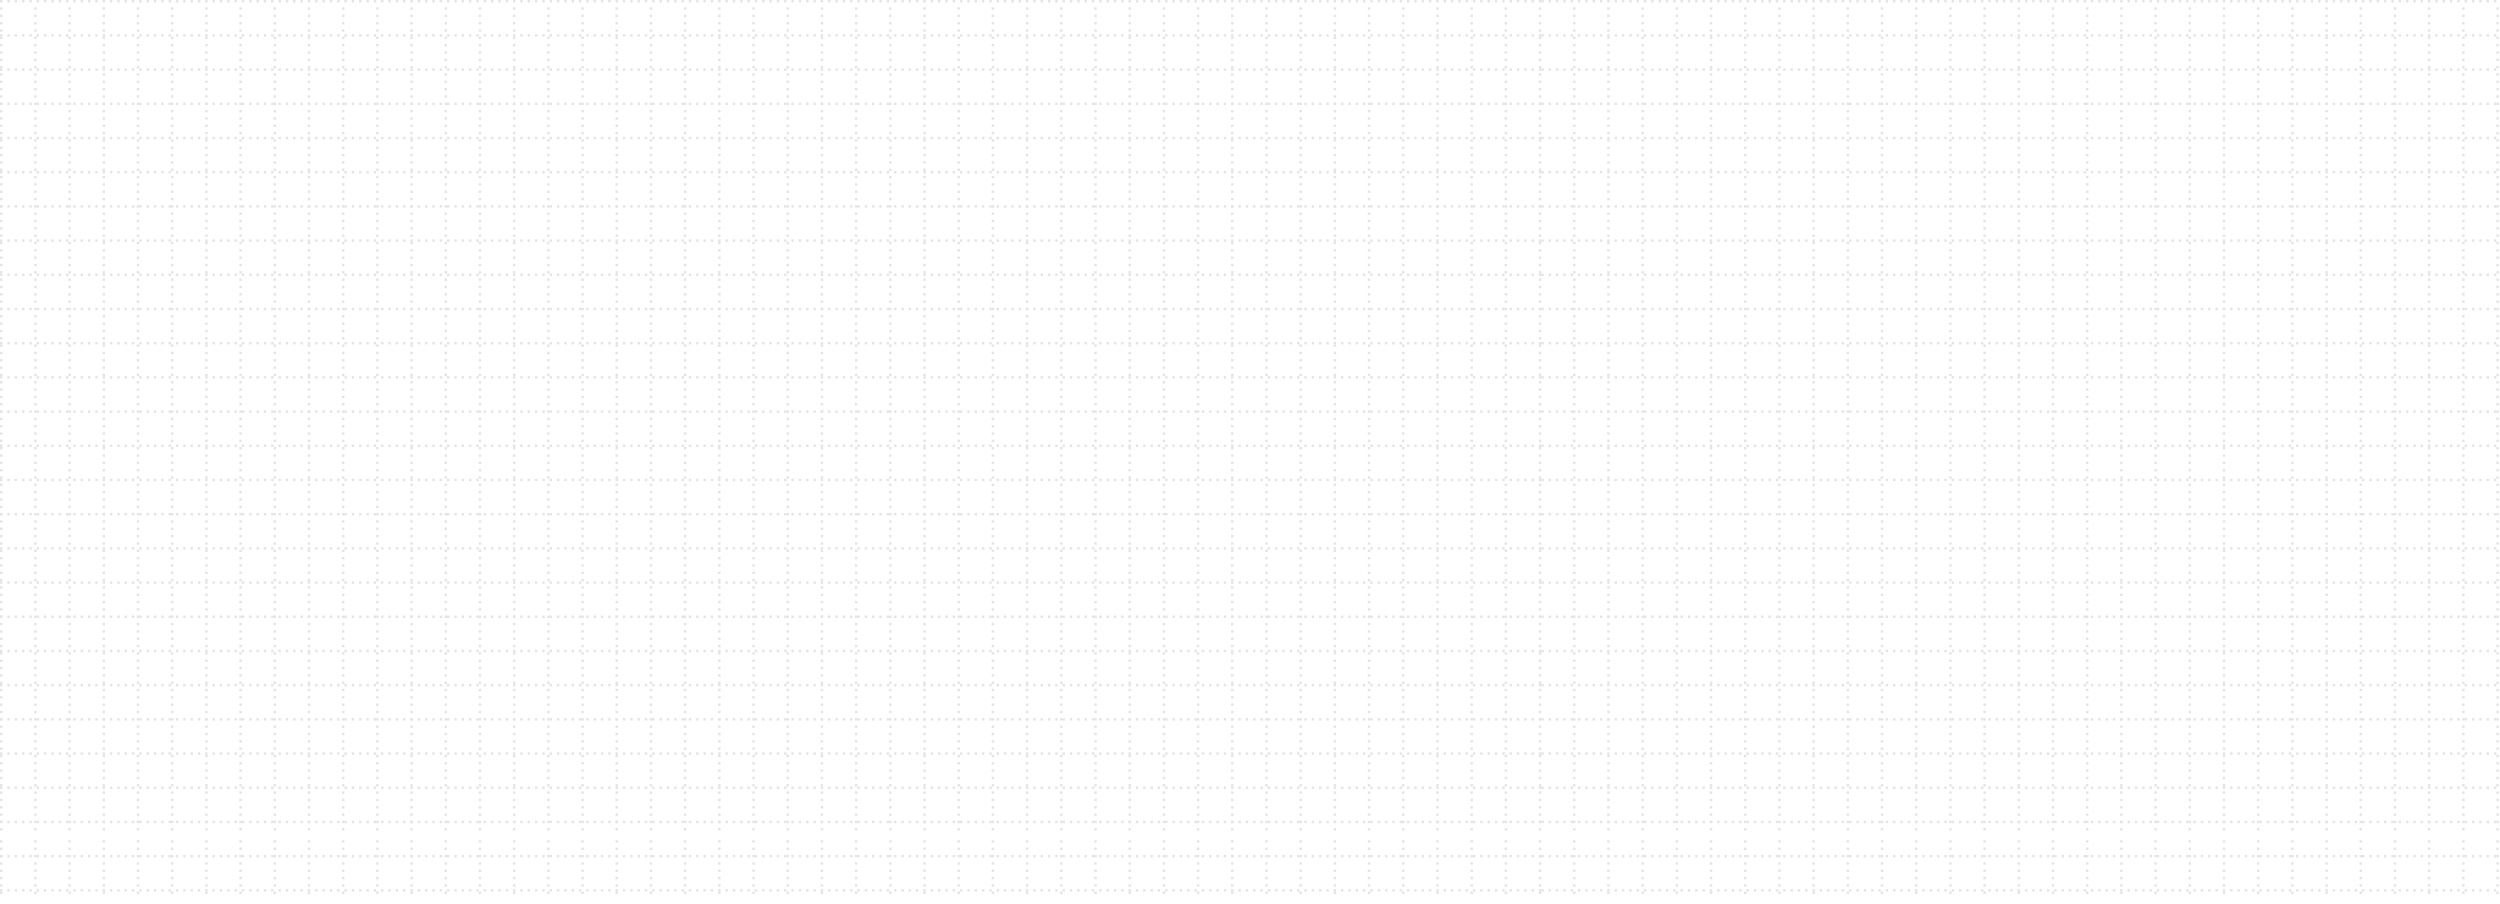 <svg xmlns="http://www.w3.org/2000/svg" xmlns:xlink="http://www.w3.org/1999/xlink" width="1023.5" height="370" viewBox="0 0 1023.5 370">
  <defs>
    <clipPath id="clip-path">
      <rect width="1023.5" height="370" fill="none"/>
    </clipPath>
    <clipPath id="clip-path-2">
      <rect width="1023.5" height="367.017" fill="none"/>
    </clipPath>
  </defs>
  <g id="Grupo_4256" data-name="Grupo 4256" transform="translate(-314.793 -225)">
    <g id="Repetição_de_grade_4" data-name="Repetição de grade 4" transform="translate(314.793 225)" clip-path="url(#clip-path)">
      <g transform="translate(-318.5 -205)">
        <line id="Linha_11" data-name="Linha 11" x2="631" transform="translate(318.5 205.5)" fill="none" stroke="#e4e4e4" stroke-width="1" stroke-dasharray="1 2"/>
      </g>
      <g transform="translate(312.5 -205)">
        <line id="Linha_11-2" data-name="Linha 11" x2="631" transform="translate(318.5 205.5)" fill="none" stroke="#e4e4e4" stroke-width="1" stroke-dasharray="1 2"/>
      </g>
      <g transform="translate(-318.5 -191)">
        <line id="Linha_11-3" data-name="Linha 11" x2="631" transform="translate(318.5 205.5)" fill="none" stroke="#e4e4e4" stroke-width="1" stroke-dasharray="1 2"/>
      </g>
      <g transform="translate(312.5 -191)">
        <line id="Linha_11-4" data-name="Linha 11" x2="631" transform="translate(318.5 205.5)" fill="none" stroke="#e4e4e4" stroke-width="1" stroke-dasharray="1 2"/>
      </g>
      <g transform="translate(-318.5 -177)">
        <line id="Linha_11-5" data-name="Linha 11" x2="631" transform="translate(318.5 205.5)" fill="none" stroke="#e4e4e4" stroke-width="1" stroke-dasharray="1 2"/>
      </g>
      <g transform="translate(312.5 -177)">
        <line id="Linha_11-6" data-name="Linha 11" x2="631" transform="translate(318.5 205.5)" fill="none" stroke="#e4e4e4" stroke-width="1" stroke-dasharray="1 2"/>
      </g>
      <g transform="translate(-318.5 -163)">
        <line id="Linha_11-7" data-name="Linha 11" x2="631" transform="translate(318.5 205.5)" fill="none" stroke="#e4e4e4" stroke-width="1" stroke-dasharray="1 2"/>
      </g>
      <g transform="translate(312.5 -163)">
        <line id="Linha_11-8" data-name="Linha 11" x2="631" transform="translate(318.5 205.5)" fill="none" stroke="#e4e4e4" stroke-width="1" stroke-dasharray="1 2"/>
      </g>
      <g transform="translate(-318.5 -149)">
        <line id="Linha_11-9" data-name="Linha 11" x2="631" transform="translate(318.5 205.5)" fill="none" stroke="#e4e4e4" stroke-width="1" stroke-dasharray="1 2"/>
      </g>
      <g transform="translate(312.5 -149)">
        <line id="Linha_11-10" data-name="Linha 11" x2="631" transform="translate(318.5 205.5)" fill="none" stroke="#e4e4e4" stroke-width="1" stroke-dasharray="1 2"/>
      </g>
      <g transform="translate(-318.5 -135)">
        <line id="Linha_11-11" data-name="Linha 11" x2="631" transform="translate(318.5 205.5)" fill="none" stroke="#e4e4e4" stroke-width="1" stroke-dasharray="1 2"/>
      </g>
      <g transform="translate(312.5 -135)">
        <line id="Linha_11-12" data-name="Linha 11" x2="631" transform="translate(318.5 205.5)" fill="none" stroke="#e4e4e4" stroke-width="1" stroke-dasharray="1 2"/>
      </g>
      <g transform="translate(-318.5 -121)">
        <line id="Linha_11-13" data-name="Linha 11" x2="631" transform="translate(318.5 205.5)" fill="none" stroke="#e4e4e4" stroke-width="1" stroke-dasharray="1 2"/>
      </g>
      <g transform="translate(312.5 -121)">
        <line id="Linha_11-14" data-name="Linha 11" x2="631" transform="translate(318.5 205.5)" fill="none" stroke="#e4e4e4" stroke-width="1" stroke-dasharray="1 2"/>
      </g>
      <g transform="translate(-318.5 -107)">
        <line id="Linha_11-15" data-name="Linha 11" x2="631" transform="translate(318.5 205.5)" fill="none" stroke="#e4e4e4" stroke-width="1" stroke-dasharray="1 2"/>
      </g>
      <g transform="translate(312.5 -107)">
        <line id="Linha_11-16" data-name="Linha 11" x2="631" transform="translate(318.5 205.5)" fill="none" stroke="#e4e4e4" stroke-width="1" stroke-dasharray="1 2"/>
      </g>
      <g transform="translate(-318.5 -93)">
        <line id="Linha_11-17" data-name="Linha 11" x2="631" transform="translate(318.5 205.5)" fill="none" stroke="#e4e4e4" stroke-width="1" stroke-dasharray="1 2"/>
      </g>
      <g transform="translate(312.5 -93)">
        <line id="Linha_11-18" data-name="Linha 11" x2="631" transform="translate(318.5 205.5)" fill="none" stroke="#e4e4e4" stroke-width="1" stroke-dasharray="1 2"/>
      </g>
      <g transform="translate(-318.5 -79)">
        <line id="Linha_11-19" data-name="Linha 11" x2="631" transform="translate(318.5 205.5)" fill="none" stroke="#e4e4e4" stroke-width="1" stroke-dasharray="1 2"/>
      </g>
      <g transform="translate(312.5 -79)">
        <line id="Linha_11-20" data-name="Linha 11" x2="631" transform="translate(318.5 205.5)" fill="none" stroke="#e4e4e4" stroke-width="1" stroke-dasharray="1 2"/>
      </g>
      <g transform="translate(-318.5 -65)">
        <line id="Linha_11-21" data-name="Linha 11" x2="631" transform="translate(318.5 205.5)" fill="none" stroke="#e4e4e4" stroke-width="1" stroke-dasharray="1 2"/>
      </g>
      <g transform="translate(312.5 -65)">
        <line id="Linha_11-22" data-name="Linha 11" x2="631" transform="translate(318.5 205.5)" fill="none" stroke="#e4e4e4" stroke-width="1" stroke-dasharray="1 2"/>
      </g>
      <g transform="translate(-318.5 -51)">
        <line id="Linha_11-23" data-name="Linha 11" x2="631" transform="translate(318.5 205.5)" fill="none" stroke="#e4e4e4" stroke-width="1" stroke-dasharray="1 2"/>
      </g>
      <g transform="translate(312.5 -51)">
        <line id="Linha_11-24" data-name="Linha 11" x2="631" transform="translate(318.5 205.5)" fill="none" stroke="#e4e4e4" stroke-width="1" stroke-dasharray="1 2"/>
      </g>
      <g transform="translate(-318.5 -37)">
        <line id="Linha_11-25" data-name="Linha 11" x2="631" transform="translate(318.5 205.5)" fill="none" stroke="#e4e4e4" stroke-width="1" stroke-dasharray="1 2"/>
      </g>
      <g transform="translate(312.5 -37)">
        <line id="Linha_11-26" data-name="Linha 11" x2="631" transform="translate(318.5 205.5)" fill="none" stroke="#e4e4e4" stroke-width="1" stroke-dasharray="1 2"/>
      </g>
      <g transform="translate(-318.5 -23)">
        <line id="Linha_11-27" data-name="Linha 11" x2="631" transform="translate(318.5 205.5)" fill="none" stroke="#e4e4e4" stroke-width="1" stroke-dasharray="1 2"/>
      </g>
      <g transform="translate(312.5 -23)">
        <line id="Linha_11-28" data-name="Linha 11" x2="631" transform="translate(318.5 205.5)" fill="none" stroke="#e4e4e4" stroke-width="1" stroke-dasharray="1 2"/>
      </g>
      <g transform="translate(-318.5 -9)">
        <line id="Linha_11-29" data-name="Linha 11" x2="631" transform="translate(318.5 205.5)" fill="none" stroke="#e4e4e4" stroke-width="1" stroke-dasharray="1 2"/>
      </g>
      <g transform="translate(312.5 -9)">
        <line id="Linha_11-30" data-name="Linha 11" x2="631" transform="translate(318.5 205.5)" fill="none" stroke="#e4e4e4" stroke-width="1" stroke-dasharray="1 2"/>
      </g>
      <g transform="translate(-318.5 5)">
        <line id="Linha_11-31" data-name="Linha 11" x2="631" transform="translate(318.5 205.5)" fill="none" stroke="#e4e4e4" stroke-width="1" stroke-dasharray="1 2"/>
      </g>
      <g transform="translate(312.5 5)">
        <line id="Linha_11-32" data-name="Linha 11" x2="631" transform="translate(318.5 205.5)" fill="none" stroke="#e4e4e4" stroke-width="1" stroke-dasharray="1 2"/>
      </g>
      <g transform="translate(-318.5 19)">
        <line id="Linha_11-33" data-name="Linha 11" x2="631" transform="translate(318.5 205.5)" fill="none" stroke="#e4e4e4" stroke-width="1" stroke-dasharray="1 2"/>
      </g>
      <g transform="translate(312.5 19)">
        <line id="Linha_11-34" data-name="Linha 11" x2="631" transform="translate(318.5 205.5)" fill="none" stroke="#e4e4e4" stroke-width="1" stroke-dasharray="1 2"/>
      </g>
      <g transform="translate(-318.5 33)">
        <line id="Linha_11-35" data-name="Linha 11" x2="631" transform="translate(318.5 205.5)" fill="none" stroke="#e4e4e4" stroke-width="1" stroke-dasharray="1 2"/>
      </g>
      <g transform="translate(312.5 33)">
        <line id="Linha_11-36" data-name="Linha 11" x2="631" transform="translate(318.5 205.5)" fill="none" stroke="#e4e4e4" stroke-width="1" stroke-dasharray="1 2"/>
      </g>
      <g transform="translate(-318.5 47)">
        <line id="Linha_11-37" data-name="Linha 11" x2="631" transform="translate(318.5 205.5)" fill="none" stroke="#e4e4e4" stroke-width="1" stroke-dasharray="1 2"/>
      </g>
      <g transform="translate(312.5 47)">
        <line id="Linha_11-38" data-name="Linha 11" x2="631" transform="translate(318.5 205.5)" fill="none" stroke="#e4e4e4" stroke-width="1" stroke-dasharray="1 2"/>
      </g>
      <g transform="translate(-318.5 61)">
        <line id="Linha_11-39" data-name="Linha 11" x2="631" transform="translate(318.5 205.5)" fill="none" stroke="#e4e4e4" stroke-width="1" stroke-dasharray="1 2"/>
      </g>
      <g transform="translate(312.5 61)">
        <line id="Linha_11-40" data-name="Linha 11" x2="631" transform="translate(318.5 205.5)" fill="none" stroke="#e4e4e4" stroke-width="1" stroke-dasharray="1 2"/>
      </g>
      <g transform="translate(-318.5 75)">
        <line id="Linha_11-41" data-name="Linha 11" x2="631" transform="translate(318.5 205.5)" fill="none" stroke="#e4e4e4" stroke-width="1" stroke-dasharray="1 2"/>
      </g>
      <g transform="translate(312.5 75)">
        <line id="Linha_11-42" data-name="Linha 11" x2="631" transform="translate(318.5 205.5)" fill="none" stroke="#e4e4e4" stroke-width="1" stroke-dasharray="1 2"/>
      </g>
      <g transform="translate(-318.5 89)">
        <line id="Linha_11-43" data-name="Linha 11" x2="631" transform="translate(318.5 205.5)" fill="none" stroke="#e4e4e4" stroke-width="1" stroke-dasharray="1 2"/>
      </g>
      <g transform="translate(312.5 89)">
        <line id="Linha_11-44" data-name="Linha 11" x2="631" transform="translate(318.5 205.5)" fill="none" stroke="#e4e4e4" stroke-width="1" stroke-dasharray="1 2"/>
      </g>
      <g transform="translate(-318.5 103)">
        <line id="Linha_11-45" data-name="Linha 11" x2="631" transform="translate(318.5 205.5)" fill="none" stroke="#e4e4e4" stroke-width="1" stroke-dasharray="1 2"/>
      </g>
      <g transform="translate(312.5 103)">
        <line id="Linha_11-46" data-name="Linha 11" x2="631" transform="translate(318.5 205.5)" fill="none" stroke="#e4e4e4" stroke-width="1" stroke-dasharray="1 2"/>
      </g>
      <g transform="translate(-318.5 117)">
        <line id="Linha_11-47" data-name="Linha 11" x2="631" transform="translate(318.5 205.5)" fill="none" stroke="#e4e4e4" stroke-width="1" stroke-dasharray="1 2"/>
      </g>
      <g transform="translate(312.5 117)">
        <line id="Linha_11-48" data-name="Linha 11" x2="631" transform="translate(318.5 205.5)" fill="none" stroke="#e4e4e4" stroke-width="1" stroke-dasharray="1 2"/>
      </g>
      <g transform="translate(-318.5 131)">
        <line id="Linha_11-49" data-name="Linha 11" x2="631" transform="translate(318.5 205.5)" fill="none" stroke="#e4e4e4" stroke-width="1" stroke-dasharray="1 2"/>
      </g>
      <g transform="translate(312.5 131)">
        <line id="Linha_11-50" data-name="Linha 11" x2="631" transform="translate(318.5 205.5)" fill="none" stroke="#e4e4e4" stroke-width="1" stroke-dasharray="1 2"/>
      </g>
      <g transform="translate(-318.5 145)">
        <line id="Linha_11-51" data-name="Linha 11" x2="631" transform="translate(318.5 205.5)" fill="none" stroke="#e4e4e4" stroke-width="1" stroke-dasharray="1 2"/>
      </g>
      <g transform="translate(312.5 145)">
        <line id="Linha_11-52" data-name="Linha 11" x2="631" transform="translate(318.5 205.5)" fill="none" stroke="#e4e4e4" stroke-width="1" stroke-dasharray="1 2"/>
      </g>
      <g transform="translate(-318.5 159)">
        <line id="Linha_11-53" data-name="Linha 11" x2="631" transform="translate(318.5 205.5)" fill="none" stroke="#e4e4e4" stroke-width="1" stroke-dasharray="1 2"/>
      </g>
      <g transform="translate(312.5 159)">
        <line id="Linha_11-54" data-name="Linha 11" x2="631" transform="translate(318.5 205.5)" fill="none" stroke="#e4e4e4" stroke-width="1" stroke-dasharray="1 2"/>
      </g>
    </g>
    <g id="Repetição_de_grade_3" data-name="Repetição de grade 3" transform="translate(314.793 226)" clip-path="url(#clip-path-2)">
      <g transform="translate(-306 -231.5)">
        <line id="Linha_8" data-name="Linha 8" y2="355" transform="translate(306.5 215.5)" fill="none" stroke="#e4e4e4" stroke-width="1" stroke-dasharray="1 2"/>
      </g>
      <g transform="translate(-292 -231.5)">
        <line id="Linha_8-2" data-name="Linha 8" y2="355" transform="translate(306.5 215.5)" fill="none" stroke="#e4e4e4" stroke-width="1" stroke-dasharray="1 2"/>
      </g>
      <g transform="translate(-278 -231.5)">
        <line id="Linha_8-3" data-name="Linha 8" y2="355" transform="translate(306.5 215.5)" fill="none" stroke="#e4e4e4" stroke-width="1" stroke-dasharray="1 2"/>
      </g>
      <g transform="translate(-264 -231.5)">
        <line id="Linha_8-4" data-name="Linha 8" y2="355" transform="translate(306.5 215.5)" fill="none" stroke="#e4e4e4" stroke-width="1" stroke-dasharray="1 2"/>
      </g>
      <g transform="translate(-250 -231.5)">
        <line id="Linha_8-5" data-name="Linha 8" y2="355" transform="translate(306.5 215.5)" fill="none" stroke="#e4e4e4" stroke-width="1" stroke-dasharray="1 2"/>
      </g>
      <g transform="translate(-236 -231.5)">
        <line id="Linha_8-6" data-name="Linha 8" y2="355" transform="translate(306.5 215.5)" fill="none" stroke="#e4e4e4" stroke-width="1" stroke-dasharray="1 2"/>
      </g>
      <g transform="translate(-222 -231.5)">
        <line id="Linha_8-7" data-name="Linha 8" y2="355" transform="translate(306.5 215.5)" fill="none" stroke="#e4e4e4" stroke-width="1" stroke-dasharray="1 2"/>
      </g>
      <g transform="translate(-208 -231.5)">
        <line id="Linha_8-8" data-name="Linha 8" y2="355" transform="translate(306.5 215.5)" fill="none" stroke="#e4e4e4" stroke-width="1" stroke-dasharray="1 2"/>
      </g>
      <g transform="translate(-194 -231.5)">
        <line id="Linha_8-9" data-name="Linha 8" y2="355" transform="translate(306.5 215.5)" fill="none" stroke="#e4e4e4" stroke-width="1" stroke-dasharray="1 2"/>
      </g>
      <g transform="translate(-180 -231.5)">
        <line id="Linha_8-10" data-name="Linha 8" y2="355" transform="translate(306.5 215.5)" fill="none" stroke="#e4e4e4" stroke-width="1" stroke-dasharray="1 2"/>
      </g>
      <g transform="translate(-166 -231.5)">
        <line id="Linha_8-11" data-name="Linha 8" y2="355" transform="translate(306.5 215.5)" fill="none" stroke="#e4e4e4" stroke-width="1" stroke-dasharray="1 2"/>
      </g>
      <g transform="translate(-152 -231.5)">
        <line id="Linha_8-12" data-name="Linha 8" y2="355" transform="translate(306.5 215.5)" fill="none" stroke="#e4e4e4" stroke-width="1" stroke-dasharray="1 2"/>
      </g>
      <g transform="translate(-138 -231.5)">
        <line id="Linha_8-13" data-name="Linha 8" y2="355" transform="translate(306.5 215.5)" fill="none" stroke="#e4e4e4" stroke-width="1" stroke-dasharray="1 2"/>
      </g>
      <g transform="translate(-124 -231.5)">
        <line id="Linha_8-14" data-name="Linha 8" y2="355" transform="translate(306.5 215.5)" fill="none" stroke="#e4e4e4" stroke-width="1" stroke-dasharray="1 2"/>
      </g>
      <g transform="translate(-110 -231.5)">
        <line id="Linha_8-15" data-name="Linha 8" y2="355" transform="translate(306.5 215.5)" fill="none" stroke="#e4e4e4" stroke-width="1" stroke-dasharray="1 2"/>
      </g>
      <g transform="translate(-96 -231.5)">
        <line id="Linha_8-16" data-name="Linha 8" y2="355" transform="translate(306.5 215.5)" fill="none" stroke="#e4e4e4" stroke-width="1" stroke-dasharray="1 2"/>
      </g>
      <g transform="translate(-82 -231.5)">
        <line id="Linha_8-17" data-name="Linha 8" y2="355" transform="translate(306.5 215.5)" fill="none" stroke="#e4e4e4" stroke-width="1" stroke-dasharray="1 2"/>
      </g>
      <g transform="translate(-68 -231.5)">
        <line id="Linha_8-18" data-name="Linha 8" y2="355" transform="translate(306.5 215.5)" fill="none" stroke="#e4e4e4" stroke-width="1" stroke-dasharray="1 2"/>
      </g>
      <g transform="translate(-54 -231.5)">
        <line id="Linha_8-19" data-name="Linha 8" y2="355" transform="translate(306.5 215.5)" fill="none" stroke="#e4e4e4" stroke-width="1" stroke-dasharray="1 2"/>
      </g>
      <g transform="translate(-40 -231.5)">
        <line id="Linha_8-20" data-name="Linha 8" y2="355" transform="translate(306.5 215.5)" fill="none" stroke="#e4e4e4" stroke-width="1" stroke-dasharray="1 2"/>
      </g>
      <g transform="translate(-26 -231.5)">
        <line id="Linha_8-21" data-name="Linha 8" y2="355" transform="translate(306.5 215.5)" fill="none" stroke="#e4e4e4" stroke-width="1" stroke-dasharray="1 2"/>
      </g>
      <g transform="translate(-12 -231.5)">
        <line id="Linha_8-22" data-name="Linha 8" y2="355" transform="translate(306.5 215.5)" fill="none" stroke="#e4e4e4" stroke-width="1" stroke-dasharray="1 2"/>
      </g>
      <g transform="translate(2 -231.5)">
        <line id="Linha_8-23" data-name="Linha 8" y2="355" transform="translate(306.5 215.5)" fill="none" stroke="#e4e4e4" stroke-width="1" stroke-dasharray="1 2"/>
      </g>
      <g transform="translate(16 -231.5)">
        <line id="Linha_8-24" data-name="Linha 8" y2="355" transform="translate(306.5 215.5)" fill="none" stroke="#e4e4e4" stroke-width="1" stroke-dasharray="1 2"/>
      </g>
      <g transform="translate(30 -231.5)">
        <line id="Linha_8-25" data-name="Linha 8" y2="355" transform="translate(306.5 215.5)" fill="none" stroke="#e4e4e4" stroke-width="1" stroke-dasharray="1 2"/>
      </g>
      <g transform="translate(44 -231.5)">
        <line id="Linha_8-26" data-name="Linha 8" y2="355" transform="translate(306.5 215.5)" fill="none" stroke="#e4e4e4" stroke-width="1" stroke-dasharray="1 2"/>
      </g>
      <g transform="translate(58 -231.5)">
        <line id="Linha_8-27" data-name="Linha 8" y2="355" transform="translate(306.5 215.5)" fill="none" stroke="#e4e4e4" stroke-width="1" stroke-dasharray="1 2"/>
      </g>
      <g transform="translate(72 -231.5)">
        <line id="Linha_8-28" data-name="Linha 8" y2="355" transform="translate(306.5 215.5)" fill="none" stroke="#e4e4e4" stroke-width="1" stroke-dasharray="1 2"/>
      </g>
      <g transform="translate(86 -231.5)">
        <line id="Linha_8-29" data-name="Linha 8" y2="355" transform="translate(306.5 215.5)" fill="none" stroke="#e4e4e4" stroke-width="1" stroke-dasharray="1 2"/>
      </g>
      <g transform="translate(100 -231.5)">
        <line id="Linha_8-30" data-name="Linha 8" y2="355" transform="translate(306.5 215.5)" fill="none" stroke="#e4e4e4" stroke-width="1" stroke-dasharray="1 2"/>
      </g>
      <g transform="translate(114 -231.5)">
        <line id="Linha_8-31" data-name="Linha 8" y2="355" transform="translate(306.5 215.5)" fill="none" stroke="#e4e4e4" stroke-width="1" stroke-dasharray="1 2"/>
      </g>
      <g transform="translate(128 -231.5)">
        <line id="Linha_8-32" data-name="Linha 8" y2="355" transform="translate(306.5 215.5)" fill="none" stroke="#e4e4e4" stroke-width="1" stroke-dasharray="1 2"/>
      </g>
      <g transform="translate(142 -231.5)">
        <line id="Linha_8-33" data-name="Linha 8" y2="355" transform="translate(306.5 215.5)" fill="none" stroke="#e4e4e4" stroke-width="1" stroke-dasharray="1 2"/>
      </g>
      <g transform="translate(156 -231.5)">
        <line id="Linha_8-34" data-name="Linha 8" y2="355" transform="translate(306.5 215.5)" fill="none" stroke="#e4e4e4" stroke-width="1" stroke-dasharray="1 2"/>
      </g>
      <g transform="translate(170 -231.5)">
        <line id="Linha_8-35" data-name="Linha 8" y2="355" transform="translate(306.5 215.5)" fill="none" stroke="#e4e4e4" stroke-width="1" stroke-dasharray="1 2"/>
      </g>
      <g transform="translate(184 -231.5)">
        <line id="Linha_8-36" data-name="Linha 8" y2="355" transform="translate(306.5 215.5)" fill="none" stroke="#e4e4e4" stroke-width="1" stroke-dasharray="1 2"/>
      </g>
      <g transform="translate(198 -231.5)">
        <line id="Linha_8-37" data-name="Linha 8" y2="355" transform="translate(306.5 215.5)" fill="none" stroke="#e4e4e4" stroke-width="1" stroke-dasharray="1 2"/>
      </g>
      <g transform="translate(212 -231.5)">
        <line id="Linha_8-38" data-name="Linha 8" y2="355" transform="translate(306.5 215.5)" fill="none" stroke="#e4e4e4" stroke-width="1" stroke-dasharray="1 2"/>
      </g>
      <g transform="translate(226 -231.5)">
        <line id="Linha_8-39" data-name="Linha 8" y2="355" transform="translate(306.5 215.5)" fill="none" stroke="#e4e4e4" stroke-width="1" stroke-dasharray="1 2"/>
      </g>
      <g transform="translate(240 -231.5)">
        <line id="Linha_8-40" data-name="Linha 8" y2="355" transform="translate(306.5 215.5)" fill="none" stroke="#e4e4e4" stroke-width="1" stroke-dasharray="1 2"/>
      </g>
      <g transform="translate(254 -231.5)">
        <line id="Linha_8-41" data-name="Linha 8" y2="355" transform="translate(306.5 215.5)" fill="none" stroke="#e4e4e4" stroke-width="1" stroke-dasharray="1 2"/>
      </g>
      <g transform="translate(268 -231.5)">
        <line id="Linha_8-42" data-name="Linha 8" y2="355" transform="translate(306.5 215.5)" fill="none" stroke="#e4e4e4" stroke-width="1" stroke-dasharray="1 2"/>
      </g>
      <g transform="translate(282 -231.5)">
        <line id="Linha_8-43" data-name="Linha 8" y2="355" transform="translate(306.5 215.5)" fill="none" stroke="#e4e4e4" stroke-width="1" stroke-dasharray="1 2"/>
      </g>
      <g transform="translate(296 -231.5)">
        <line id="Linha_8-44" data-name="Linha 8" y2="355" transform="translate(306.5 215.5)" fill="none" stroke="#e4e4e4" stroke-width="1" stroke-dasharray="1 2"/>
      </g>
      <g transform="translate(310 -231.5)">
        <line id="Linha_8-45" data-name="Linha 8" y2="355" transform="translate(306.5 215.5)" fill="none" stroke="#e4e4e4" stroke-width="1" stroke-dasharray="1 2"/>
      </g>
      <g transform="translate(324 -231.5)">
        <line id="Linha_8-46" data-name="Linha 8" y2="355" transform="translate(306.5 215.5)" fill="none" stroke="#e4e4e4" stroke-width="1" stroke-dasharray="1 2"/>
      </g>
      <g transform="translate(338 -231.5)">
        <line id="Linha_8-47" data-name="Linha 8" y2="355" transform="translate(306.5 215.5)" fill="none" stroke="#e4e4e4" stroke-width="1" stroke-dasharray="1 2"/>
      </g>
      <g transform="translate(352 -231.5)">
        <line id="Linha_8-48" data-name="Linha 8" y2="355" transform="translate(306.5 215.5)" fill="none" stroke="#e4e4e4" stroke-width="1" stroke-dasharray="1 2"/>
      </g>
      <g transform="translate(366 -231.5)">
        <line id="Linha_8-49" data-name="Linha 8" y2="355" transform="translate(306.5 215.5)" fill="none" stroke="#e4e4e4" stroke-width="1" stroke-dasharray="1 2"/>
      </g>
      <g transform="translate(380 -231.5)">
        <line id="Linha_8-50" data-name="Linha 8" y2="355" transform="translate(306.5 215.5)" fill="none" stroke="#e4e4e4" stroke-width="1" stroke-dasharray="1 2"/>
      </g>
      <g transform="translate(394 -231.5)">
        <line id="Linha_8-51" data-name="Linha 8" y2="355" transform="translate(306.5 215.5)" fill="none" stroke="#e4e4e4" stroke-width="1" stroke-dasharray="1 2"/>
      </g>
      <g transform="translate(408 -231.5)">
        <line id="Linha_8-52" data-name="Linha 8" y2="355" transform="translate(306.5 215.5)" fill="none" stroke="#e4e4e4" stroke-width="1" stroke-dasharray="1 2"/>
      </g>
      <g transform="translate(422 -231.5)">
        <line id="Linha_8-53" data-name="Linha 8" y2="355" transform="translate(306.5 215.5)" fill="none" stroke="#e4e4e4" stroke-width="1" stroke-dasharray="1 2"/>
      </g>
      <g transform="translate(436 -231.5)">
        <line id="Linha_8-54" data-name="Linha 8" y2="355" transform="translate(306.5 215.5)" fill="none" stroke="#e4e4e4" stroke-width="1" stroke-dasharray="1 2"/>
      </g>
      <g transform="translate(450 -231.5)">
        <line id="Linha_8-55" data-name="Linha 8" y2="355" transform="translate(306.5 215.5)" fill="none" stroke="#e4e4e4" stroke-width="1" stroke-dasharray="1 2"/>
      </g>
      <g transform="translate(464 -231.5)">
        <line id="Linha_8-56" data-name="Linha 8" y2="355" transform="translate(306.5 215.5)" fill="none" stroke="#e4e4e4" stroke-width="1" stroke-dasharray="1 2"/>
      </g>
      <g transform="translate(478 -231.5)">
        <line id="Linha_8-57" data-name="Linha 8" y2="355" transform="translate(306.5 215.5)" fill="none" stroke="#e4e4e4" stroke-width="1" stroke-dasharray="1 2"/>
      </g>
      <g transform="translate(492 -231.5)">
        <line id="Linha_8-58" data-name="Linha 8" y2="355" transform="translate(306.5 215.5)" fill="none" stroke="#e4e4e4" stroke-width="1" stroke-dasharray="1 2"/>
      </g>
      <g transform="translate(506 -231.5)">
        <line id="Linha_8-59" data-name="Linha 8" y2="355" transform="translate(306.5 215.5)" fill="none" stroke="#e4e4e4" stroke-width="1" stroke-dasharray="1 2"/>
      </g>
      <g transform="translate(520 -231.5)">
        <line id="Linha_8-60" data-name="Linha 8" y2="355" transform="translate(306.5 215.5)" fill="none" stroke="#e4e4e4" stroke-width="1" stroke-dasharray="1 2"/>
      </g>
      <g transform="translate(534 -231.5)">
        <line id="Linha_8-61" data-name="Linha 8" y2="355" transform="translate(306.5 215.5)" fill="none" stroke="#e4e4e4" stroke-width="1" stroke-dasharray="1 2"/>
      </g>
      <g transform="translate(548 -231.5)">
        <line id="Linha_8-62" data-name="Linha 8" y2="355" transform="translate(306.5 215.5)" fill="none" stroke="#e4e4e4" stroke-width="1" stroke-dasharray="1 2"/>
      </g>
      <g transform="translate(562 -231.5)">
        <line id="Linha_8-63" data-name="Linha 8" y2="355" transform="translate(306.5 215.5)" fill="none" stroke="#e4e4e4" stroke-width="1" stroke-dasharray="1 2"/>
      </g>
      <g transform="translate(576 -231.5)">
        <line id="Linha_8-64" data-name="Linha 8" y2="355" transform="translate(306.5 215.5)" fill="none" stroke="#e4e4e4" stroke-width="1" stroke-dasharray="1 2"/>
      </g>
      <g transform="translate(590 -231.5)">
        <line id="Linha_8-65" data-name="Linha 8" y2="355" transform="translate(306.5 215.5)" fill="none" stroke="#e4e4e4" stroke-width="1" stroke-dasharray="1 2"/>
      </g>
      <g transform="translate(604 -231.5)">
        <line id="Linha_8-66" data-name="Linha 8" y2="355" transform="translate(306.5 215.5)" fill="none" stroke="#e4e4e4" stroke-width="1" stroke-dasharray="1 2"/>
      </g>
      <g transform="translate(618 -231.5)">
        <line id="Linha_8-67" data-name="Linha 8" y2="355" transform="translate(306.5 215.5)" fill="none" stroke="#e4e4e4" stroke-width="1" stroke-dasharray="1 2"/>
      </g>
      <g transform="translate(632 -231.5)">
        <line id="Linha_8-68" data-name="Linha 8" y2="355" transform="translate(306.5 215.5)" fill="none" stroke="#e4e4e4" stroke-width="1" stroke-dasharray="1 2"/>
      </g>
      <g transform="translate(646 -231.5)">
        <line id="Linha_8-69" data-name="Linha 8" y2="355" transform="translate(306.5 215.5)" fill="none" stroke="#e4e4e4" stroke-width="1" stroke-dasharray="1 2"/>
      </g>
      <g transform="translate(660 -231.5)">
        <line id="Linha_8-70" data-name="Linha 8" y2="355" transform="translate(306.5 215.5)" fill="none" stroke="#e4e4e4" stroke-width="1" stroke-dasharray="1 2"/>
      </g>
      <g transform="translate(674 -231.5)">
        <line id="Linha_8-71" data-name="Linha 8" y2="355" transform="translate(306.5 215.5)" fill="none" stroke="#e4e4e4" stroke-width="1" stroke-dasharray="1 2"/>
      </g>
      <g transform="translate(688 -231.5)">
        <line id="Linha_8-72" data-name="Linha 8" y2="355" transform="translate(306.5 215.5)" fill="none" stroke="#e4e4e4" stroke-width="1" stroke-dasharray="1 2"/>
      </g>
      <g transform="translate(702 -231.5)">
        <line id="Linha_8-73" data-name="Linha 8" y2="355" transform="translate(306.5 215.5)" fill="none" stroke="#e4e4e4" stroke-width="1" stroke-dasharray="1 2"/>
      </g>
      <g transform="translate(716 -231.5)">
        <line id="Linha_8-74" data-name="Linha 8" y2="355" transform="translate(306.5 215.5)" fill="none" stroke="#e4e4e4" stroke-width="1" stroke-dasharray="1 2"/>
      </g>
      <g transform="translate(-306 127.5)">
        <line id="Linha_8-75" data-name="Linha 8" y2="355" transform="translate(306.5 215.5)" fill="none" stroke="#e4e4e4" stroke-width="1" stroke-dasharray="1 2"/>
      </g>
      <g transform="translate(-292 127.5)">
        <line id="Linha_8-76" data-name="Linha 8" y2="355" transform="translate(306.5 215.5)" fill="none" stroke="#e4e4e4" stroke-width="1" stroke-dasharray="1 2"/>
      </g>
      <g transform="translate(-278 127.5)">
        <line id="Linha_8-77" data-name="Linha 8" y2="355" transform="translate(306.5 215.5)" fill="none" stroke="#e4e4e4" stroke-width="1" stroke-dasharray="1 2"/>
      </g>
      <g transform="translate(-264 127.5)">
        <line id="Linha_8-78" data-name="Linha 8" y2="355" transform="translate(306.5 215.5)" fill="none" stroke="#e4e4e4" stroke-width="1" stroke-dasharray="1 2"/>
      </g>
      <g transform="translate(-250 127.5)">
        <line id="Linha_8-79" data-name="Linha 8" y2="355" transform="translate(306.5 215.5)" fill="none" stroke="#e4e4e4" stroke-width="1" stroke-dasharray="1 2"/>
      </g>
      <g transform="translate(-236 127.5)">
        <line id="Linha_8-80" data-name="Linha 8" y2="355" transform="translate(306.5 215.5)" fill="none" stroke="#e4e4e4" stroke-width="1" stroke-dasharray="1 2"/>
      </g>
      <g transform="translate(-222 127.5)">
        <line id="Linha_8-81" data-name="Linha 8" y2="355" transform="translate(306.5 215.5)" fill="none" stroke="#e4e4e4" stroke-width="1" stroke-dasharray="1 2"/>
      </g>
      <g transform="translate(-208 127.5)">
        <line id="Linha_8-82" data-name="Linha 8" y2="355" transform="translate(306.5 215.5)" fill="none" stroke="#e4e4e4" stroke-width="1" stroke-dasharray="1 2"/>
      </g>
      <g transform="translate(-194 127.5)">
        <line id="Linha_8-83" data-name="Linha 8" y2="355" transform="translate(306.5 215.5)" fill="none" stroke="#e4e4e4" stroke-width="1" stroke-dasharray="1 2"/>
      </g>
      <g transform="translate(-180 127.5)">
        <line id="Linha_8-84" data-name="Linha 8" y2="355" transform="translate(306.5 215.5)" fill="none" stroke="#e4e4e4" stroke-width="1" stroke-dasharray="1 2"/>
      </g>
      <g transform="translate(-166 127.5)">
        <line id="Linha_8-85" data-name="Linha 8" y2="355" transform="translate(306.5 215.5)" fill="none" stroke="#e4e4e4" stroke-width="1" stroke-dasharray="1 2"/>
      </g>
      <g transform="translate(-152 127.5)">
        <line id="Linha_8-86" data-name="Linha 8" y2="355" transform="translate(306.5 215.5)" fill="none" stroke="#e4e4e4" stroke-width="1" stroke-dasharray="1 2"/>
      </g>
      <g transform="translate(-138 127.5)">
        <line id="Linha_8-87" data-name="Linha 8" y2="355" transform="translate(306.5 215.5)" fill="none" stroke="#e4e4e4" stroke-width="1" stroke-dasharray="1 2"/>
      </g>
      <g transform="translate(-124 127.5)">
        <line id="Linha_8-88" data-name="Linha 8" y2="355" transform="translate(306.5 215.5)" fill="none" stroke="#e4e4e4" stroke-width="1" stroke-dasharray="1 2"/>
      </g>
      <g transform="translate(-110 127.5)">
        <line id="Linha_8-89" data-name="Linha 8" y2="355" transform="translate(306.5 215.5)" fill="none" stroke="#e4e4e4" stroke-width="1" stroke-dasharray="1 2"/>
      </g>
      <g transform="translate(-96 127.5)">
        <line id="Linha_8-90" data-name="Linha 8" y2="355" transform="translate(306.5 215.5)" fill="none" stroke="#e4e4e4" stroke-width="1" stroke-dasharray="1 2"/>
      </g>
      <g transform="translate(-82 127.5)">
        <line id="Linha_8-91" data-name="Linha 8" y2="355" transform="translate(306.5 215.5)" fill="none" stroke="#e4e4e4" stroke-width="1" stroke-dasharray="1 2"/>
      </g>
      <g transform="translate(-68 127.5)">
        <line id="Linha_8-92" data-name="Linha 8" y2="355" transform="translate(306.5 215.5)" fill="none" stroke="#e4e4e4" stroke-width="1" stroke-dasharray="1 2"/>
      </g>
      <g transform="translate(-54 127.5)">
        <line id="Linha_8-93" data-name="Linha 8" y2="355" transform="translate(306.5 215.5)" fill="none" stroke="#e4e4e4" stroke-width="1" stroke-dasharray="1 2"/>
      </g>
      <g transform="translate(-40 127.5)">
        <line id="Linha_8-94" data-name="Linha 8" y2="355" transform="translate(306.5 215.5)" fill="none" stroke="#e4e4e4" stroke-width="1" stroke-dasharray="1 2"/>
      </g>
      <g transform="translate(-26 127.5)">
        <line id="Linha_8-95" data-name="Linha 8" y2="355" transform="translate(306.5 215.5)" fill="none" stroke="#e4e4e4" stroke-width="1" stroke-dasharray="1 2"/>
      </g>
      <g transform="translate(-12 127.5)">
        <line id="Linha_8-96" data-name="Linha 8" y2="355" transform="translate(306.5 215.5)" fill="none" stroke="#e4e4e4" stroke-width="1" stroke-dasharray="1 2"/>
      </g>
      <g transform="translate(2 127.5)">
        <line id="Linha_8-97" data-name="Linha 8" y2="355" transform="translate(306.5 215.5)" fill="none" stroke="#e4e4e4" stroke-width="1" stroke-dasharray="1 2"/>
      </g>
      <g transform="translate(16 127.5)">
        <line id="Linha_8-98" data-name="Linha 8" y2="355" transform="translate(306.5 215.5)" fill="none" stroke="#e4e4e4" stroke-width="1" stroke-dasharray="1 2"/>
      </g>
      <g transform="translate(30 127.5)">
        <line id="Linha_8-99" data-name="Linha 8" y2="355" transform="translate(306.5 215.5)" fill="none" stroke="#e4e4e4" stroke-width="1" stroke-dasharray="1 2"/>
      </g>
      <g transform="translate(44 127.5)">
        <line id="Linha_8-100" data-name="Linha 8" y2="355" transform="translate(306.5 215.5)" fill="none" stroke="#e4e4e4" stroke-width="1" stroke-dasharray="1 2"/>
      </g>
      <g transform="translate(58 127.5)">
        <line id="Linha_8-101" data-name="Linha 8" y2="355" transform="translate(306.5 215.5)" fill="none" stroke="#e4e4e4" stroke-width="1" stroke-dasharray="1 2"/>
      </g>
      <g transform="translate(72 127.5)">
        <line id="Linha_8-102" data-name="Linha 8" y2="355" transform="translate(306.5 215.5)" fill="none" stroke="#e4e4e4" stroke-width="1" stroke-dasharray="1 2"/>
      </g>
      <g transform="translate(86 127.5)">
        <line id="Linha_8-103" data-name="Linha 8" y2="355" transform="translate(306.5 215.5)" fill="none" stroke="#e4e4e4" stroke-width="1" stroke-dasharray="1 2"/>
      </g>
      <g transform="translate(100 127.5)">
        <line id="Linha_8-104" data-name="Linha 8" y2="355" transform="translate(306.5 215.5)" fill="none" stroke="#e4e4e4" stroke-width="1" stroke-dasharray="1 2"/>
      </g>
      <g transform="translate(114 127.5)">
        <line id="Linha_8-105" data-name="Linha 8" y2="355" transform="translate(306.5 215.5)" fill="none" stroke="#e4e4e4" stroke-width="1" stroke-dasharray="1 2"/>
      </g>
      <g transform="translate(128 127.5)">
        <line id="Linha_8-106" data-name="Linha 8" y2="355" transform="translate(306.5 215.5)" fill="none" stroke="#e4e4e4" stroke-width="1" stroke-dasharray="1 2"/>
      </g>
      <g transform="translate(142 127.5)">
        <line id="Linha_8-107" data-name="Linha 8" y2="355" transform="translate(306.5 215.5)" fill="none" stroke="#e4e4e4" stroke-width="1" stroke-dasharray="1 2"/>
      </g>
      <g transform="translate(156 127.5)">
        <line id="Linha_8-108" data-name="Linha 8" y2="355" transform="translate(306.5 215.5)" fill="none" stroke="#e4e4e4" stroke-width="1" stroke-dasharray="1 2"/>
      </g>
      <g transform="translate(170 127.5)">
        <line id="Linha_8-109" data-name="Linha 8" y2="355" transform="translate(306.5 215.5)" fill="none" stroke="#e4e4e4" stroke-width="1" stroke-dasharray="1 2"/>
      </g>
      <g transform="translate(184 127.5)">
        <line id="Linha_8-110" data-name="Linha 8" y2="355" transform="translate(306.5 215.5)" fill="none" stroke="#e4e4e4" stroke-width="1" stroke-dasharray="1 2"/>
      </g>
      <g transform="translate(198 127.5)">
        <line id="Linha_8-111" data-name="Linha 8" y2="355" transform="translate(306.5 215.5)" fill="none" stroke="#e4e4e4" stroke-width="1" stroke-dasharray="1 2"/>
      </g>
      <g transform="translate(212 127.5)">
        <line id="Linha_8-112" data-name="Linha 8" y2="355" transform="translate(306.5 215.5)" fill="none" stroke="#e4e4e4" stroke-width="1" stroke-dasharray="1 2"/>
      </g>
      <g transform="translate(226 127.5)">
        <line id="Linha_8-113" data-name="Linha 8" y2="355" transform="translate(306.5 215.5)" fill="none" stroke="#e4e4e4" stroke-width="1" stroke-dasharray="1 2"/>
      </g>
      <g transform="translate(240 127.5)">
        <line id="Linha_8-114" data-name="Linha 8" y2="355" transform="translate(306.5 215.5)" fill="none" stroke="#e4e4e4" stroke-width="1" stroke-dasharray="1 2"/>
      </g>
      <g transform="translate(254 127.5)">
        <line id="Linha_8-115" data-name="Linha 8" y2="355" transform="translate(306.5 215.5)" fill="none" stroke="#e4e4e4" stroke-width="1" stroke-dasharray="1 2"/>
      </g>
      <g transform="translate(268 127.5)">
        <line id="Linha_8-116" data-name="Linha 8" y2="355" transform="translate(306.5 215.5)" fill="none" stroke="#e4e4e4" stroke-width="1" stroke-dasharray="1 2"/>
      </g>
      <g transform="translate(282 127.5)">
        <line id="Linha_8-117" data-name="Linha 8" y2="355" transform="translate(306.5 215.5)" fill="none" stroke="#e4e4e4" stroke-width="1" stroke-dasharray="1 2"/>
      </g>
      <g transform="translate(296 127.5)">
        <line id="Linha_8-118" data-name="Linha 8" y2="355" transform="translate(306.5 215.5)" fill="none" stroke="#e4e4e4" stroke-width="1" stroke-dasharray="1 2"/>
      </g>
      <g transform="translate(310 127.5)">
        <line id="Linha_8-119" data-name="Linha 8" y2="355" transform="translate(306.5 215.5)" fill="none" stroke="#e4e4e4" stroke-width="1" stroke-dasharray="1 2"/>
      </g>
      <g transform="translate(324 127.5)">
        <line id="Linha_8-120" data-name="Linha 8" y2="355" transform="translate(306.5 215.5)" fill="none" stroke="#e4e4e4" stroke-width="1" stroke-dasharray="1 2"/>
      </g>
      <g transform="translate(338 127.5)">
        <line id="Linha_8-121" data-name="Linha 8" y2="355" transform="translate(306.5 215.5)" fill="none" stroke="#e4e4e4" stroke-width="1" stroke-dasharray="1 2"/>
      </g>
      <g transform="translate(352 127.5)">
        <line id="Linha_8-122" data-name="Linha 8" y2="355" transform="translate(306.5 215.5)" fill="none" stroke="#e4e4e4" stroke-width="1" stroke-dasharray="1 2"/>
      </g>
      <g transform="translate(366 127.5)">
        <line id="Linha_8-123" data-name="Linha 8" y2="355" transform="translate(306.5 215.5)" fill="none" stroke="#e4e4e4" stroke-width="1" stroke-dasharray="1 2"/>
      </g>
      <g transform="translate(380 127.5)">
        <line id="Linha_8-124" data-name="Linha 8" y2="355" transform="translate(306.5 215.5)" fill="none" stroke="#e4e4e4" stroke-width="1" stroke-dasharray="1 2"/>
      </g>
      <g transform="translate(394 127.5)">
        <line id="Linha_8-125" data-name="Linha 8" y2="355" transform="translate(306.5 215.5)" fill="none" stroke="#e4e4e4" stroke-width="1" stroke-dasharray="1 2"/>
      </g>
      <g transform="translate(408 127.5)">
        <line id="Linha_8-126" data-name="Linha 8" y2="355" transform="translate(306.5 215.5)" fill="none" stroke="#e4e4e4" stroke-width="1" stroke-dasharray="1 2"/>
      </g>
      <g transform="translate(422 127.5)">
        <line id="Linha_8-127" data-name="Linha 8" y2="355" transform="translate(306.5 215.5)" fill="none" stroke="#e4e4e4" stroke-width="1" stroke-dasharray="1 2"/>
      </g>
      <g transform="translate(436 127.5)">
        <line id="Linha_8-128" data-name="Linha 8" y2="355" transform="translate(306.5 215.5)" fill="none" stroke="#e4e4e4" stroke-width="1" stroke-dasharray="1 2"/>
      </g>
      <g transform="translate(450 127.5)">
        <line id="Linha_8-129" data-name="Linha 8" y2="355" transform="translate(306.5 215.5)" fill="none" stroke="#e4e4e4" stroke-width="1" stroke-dasharray="1 2"/>
      </g>
      <g transform="translate(464 127.5)">
        <line id="Linha_8-130" data-name="Linha 8" y2="355" transform="translate(306.5 215.5)" fill="none" stroke="#e4e4e4" stroke-width="1" stroke-dasharray="1 2"/>
      </g>
      <g transform="translate(478 127.5)">
        <line id="Linha_8-131" data-name="Linha 8" y2="355" transform="translate(306.5 215.5)" fill="none" stroke="#e4e4e4" stroke-width="1" stroke-dasharray="1 2"/>
      </g>
      <g transform="translate(492 127.5)">
        <line id="Linha_8-132" data-name="Linha 8" y2="355" transform="translate(306.5 215.5)" fill="none" stroke="#e4e4e4" stroke-width="1" stroke-dasharray="1 2"/>
      </g>
      <g transform="translate(506 127.5)">
        <line id="Linha_8-133" data-name="Linha 8" y2="355" transform="translate(306.5 215.5)" fill="none" stroke="#e4e4e4" stroke-width="1" stroke-dasharray="1 2"/>
      </g>
      <g transform="translate(520 127.5)">
        <line id="Linha_8-134" data-name="Linha 8" y2="355" transform="translate(306.5 215.5)" fill="none" stroke="#e4e4e4" stroke-width="1" stroke-dasharray="1 2"/>
      </g>
      <g transform="translate(534 127.5)">
        <line id="Linha_8-135" data-name="Linha 8" y2="355" transform="translate(306.5 215.5)" fill="none" stroke="#e4e4e4" stroke-width="1" stroke-dasharray="1 2"/>
      </g>
      <g transform="translate(548 127.5)">
        <line id="Linha_8-136" data-name="Linha 8" y2="355" transform="translate(306.5 215.5)" fill="none" stroke="#e4e4e4" stroke-width="1" stroke-dasharray="1 2"/>
      </g>
      <g transform="translate(562 127.5)">
        <line id="Linha_8-137" data-name="Linha 8" y2="355" transform="translate(306.5 215.5)" fill="none" stroke="#e4e4e4" stroke-width="1" stroke-dasharray="1 2"/>
      </g>
      <g transform="translate(576 127.5)">
        <line id="Linha_8-138" data-name="Linha 8" y2="355" transform="translate(306.5 215.5)" fill="none" stroke="#e4e4e4" stroke-width="1" stroke-dasharray="1 2"/>
      </g>
      <g transform="translate(590 127.5)">
        <line id="Linha_8-139" data-name="Linha 8" y2="355" transform="translate(306.5 215.5)" fill="none" stroke="#e4e4e4" stroke-width="1" stroke-dasharray="1 2"/>
      </g>
      <g transform="translate(604 127.5)">
        <line id="Linha_8-140" data-name="Linha 8" y2="355" transform="translate(306.5 215.5)" fill="none" stroke="#e4e4e4" stroke-width="1" stroke-dasharray="1 2"/>
      </g>
      <g transform="translate(618 127.5)">
        <line id="Linha_8-141" data-name="Linha 8" y2="355" transform="translate(306.5 215.5)" fill="none" stroke="#e4e4e4" stroke-width="1" stroke-dasharray="1 2"/>
      </g>
      <g transform="translate(632 127.5)">
        <line id="Linha_8-142" data-name="Linha 8" y2="355" transform="translate(306.5 215.5)" fill="none" stroke="#e4e4e4" stroke-width="1" stroke-dasharray="1 2"/>
      </g>
      <g transform="translate(646 127.5)">
        <line id="Linha_8-143" data-name="Linha 8" y2="355" transform="translate(306.5 215.5)" fill="none" stroke="#e4e4e4" stroke-width="1" stroke-dasharray="1 2"/>
      </g>
      <g transform="translate(660 127.5)">
        <line id="Linha_8-144" data-name="Linha 8" y2="355" transform="translate(306.5 215.5)" fill="none" stroke="#e4e4e4" stroke-width="1" stroke-dasharray="1 2"/>
      </g>
      <g transform="translate(674 127.5)">
        <line id="Linha_8-145" data-name="Linha 8" y2="355" transform="translate(306.5 215.5)" fill="none" stroke="#e4e4e4" stroke-width="1" stroke-dasharray="1 2"/>
      </g>
      <g transform="translate(688 127.5)">
        <line id="Linha_8-146" data-name="Linha 8" y2="355" transform="translate(306.5 215.5)" fill="none" stroke="#e4e4e4" stroke-width="1" stroke-dasharray="1 2"/>
      </g>
      <g transform="translate(702 127.5)">
        <line id="Linha_8-147" data-name="Linha 8" y2="355" transform="translate(306.5 215.5)" fill="none" stroke="#e4e4e4" stroke-width="1" stroke-dasharray="1 2"/>
      </g>
      <g transform="translate(716 127.5)">
        <line id="Linha_8-148" data-name="Linha 8" y2="355" transform="translate(306.5 215.5)" fill="none" stroke="#e4e4e4" stroke-width="1" stroke-dasharray="1 2"/>
      </g>
    </g>
  </g>
</svg>
